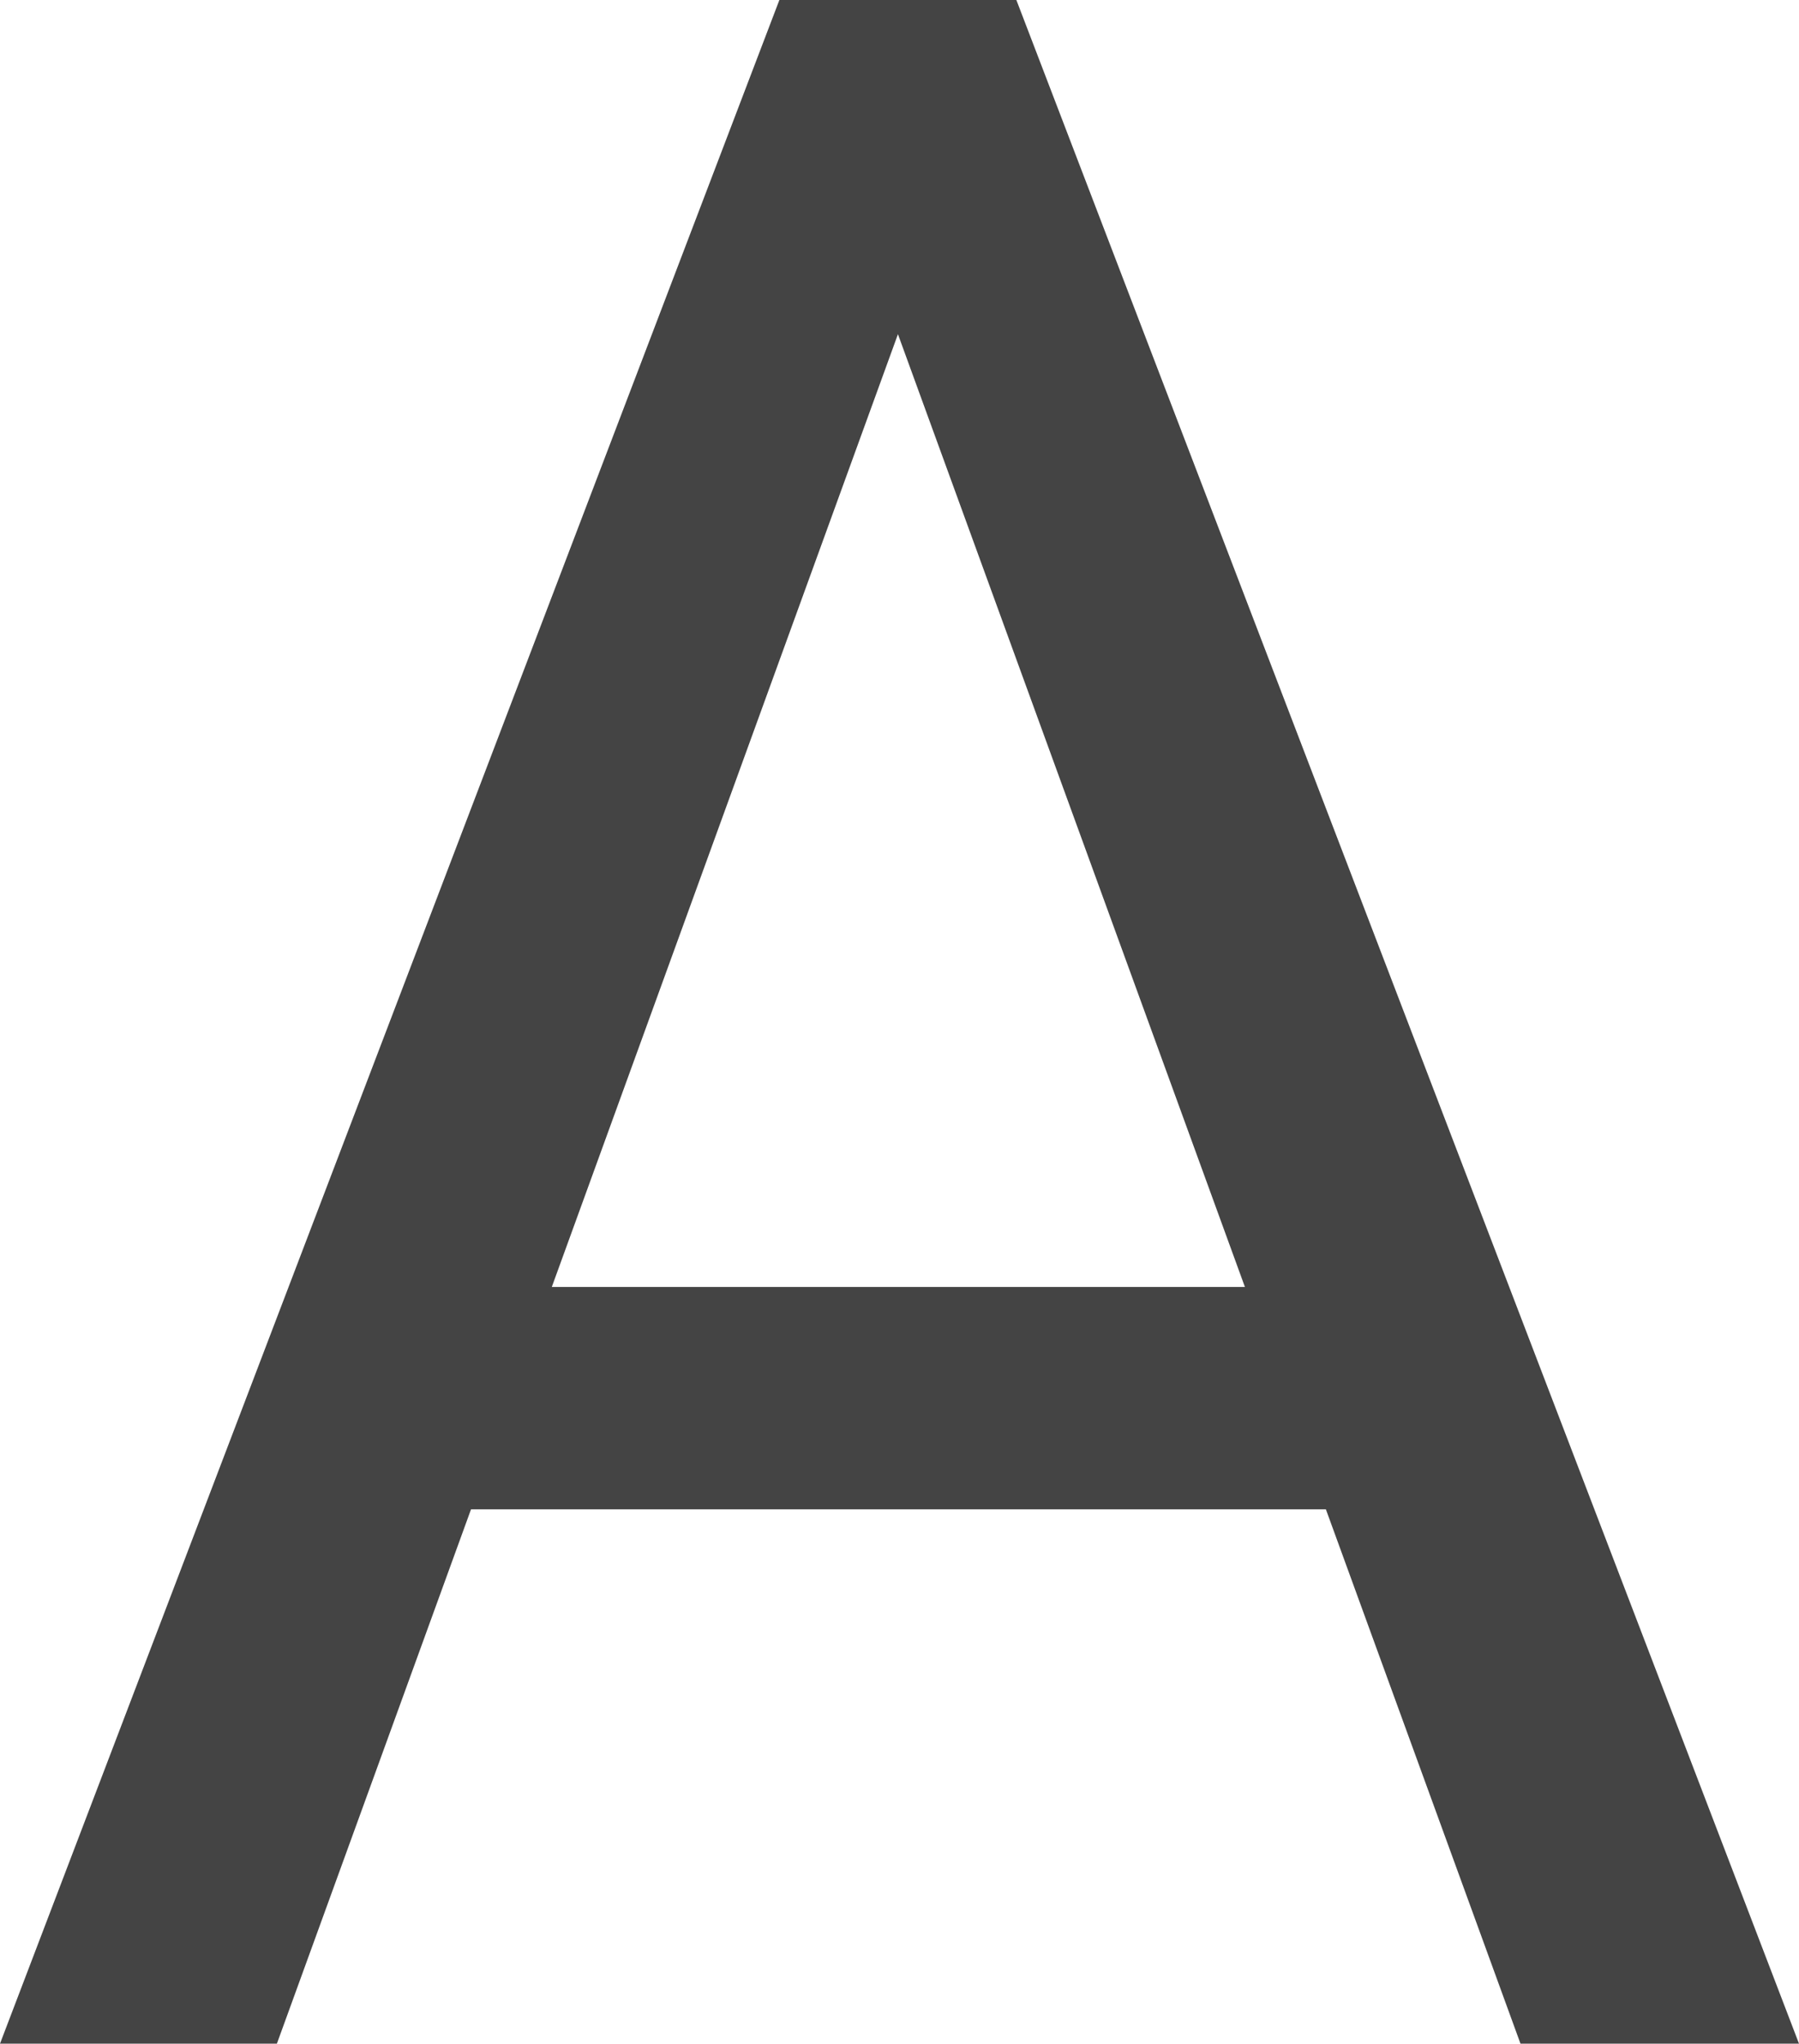<?xml version="1.0" encoding="utf-8"?>
<svg xmlns="http://www.w3.org/2000/svg" fill="none" height="100%" overflow="visible" preserveAspectRatio="none" style="display: block;" viewBox="0 0 2.209 2.509" width="100%">
<path d="M1.171 0.222L0.34 2.509H0L0.957 0H1.176L1.171 0.222ZM1.867 2.509L1.034 0.222L1.03 0H1.248L2.209 2.509H1.867ZM1.824 1.58V1.853H0.414V1.58H1.824Z" fill="#444444" id="Vector"/>
</svg>